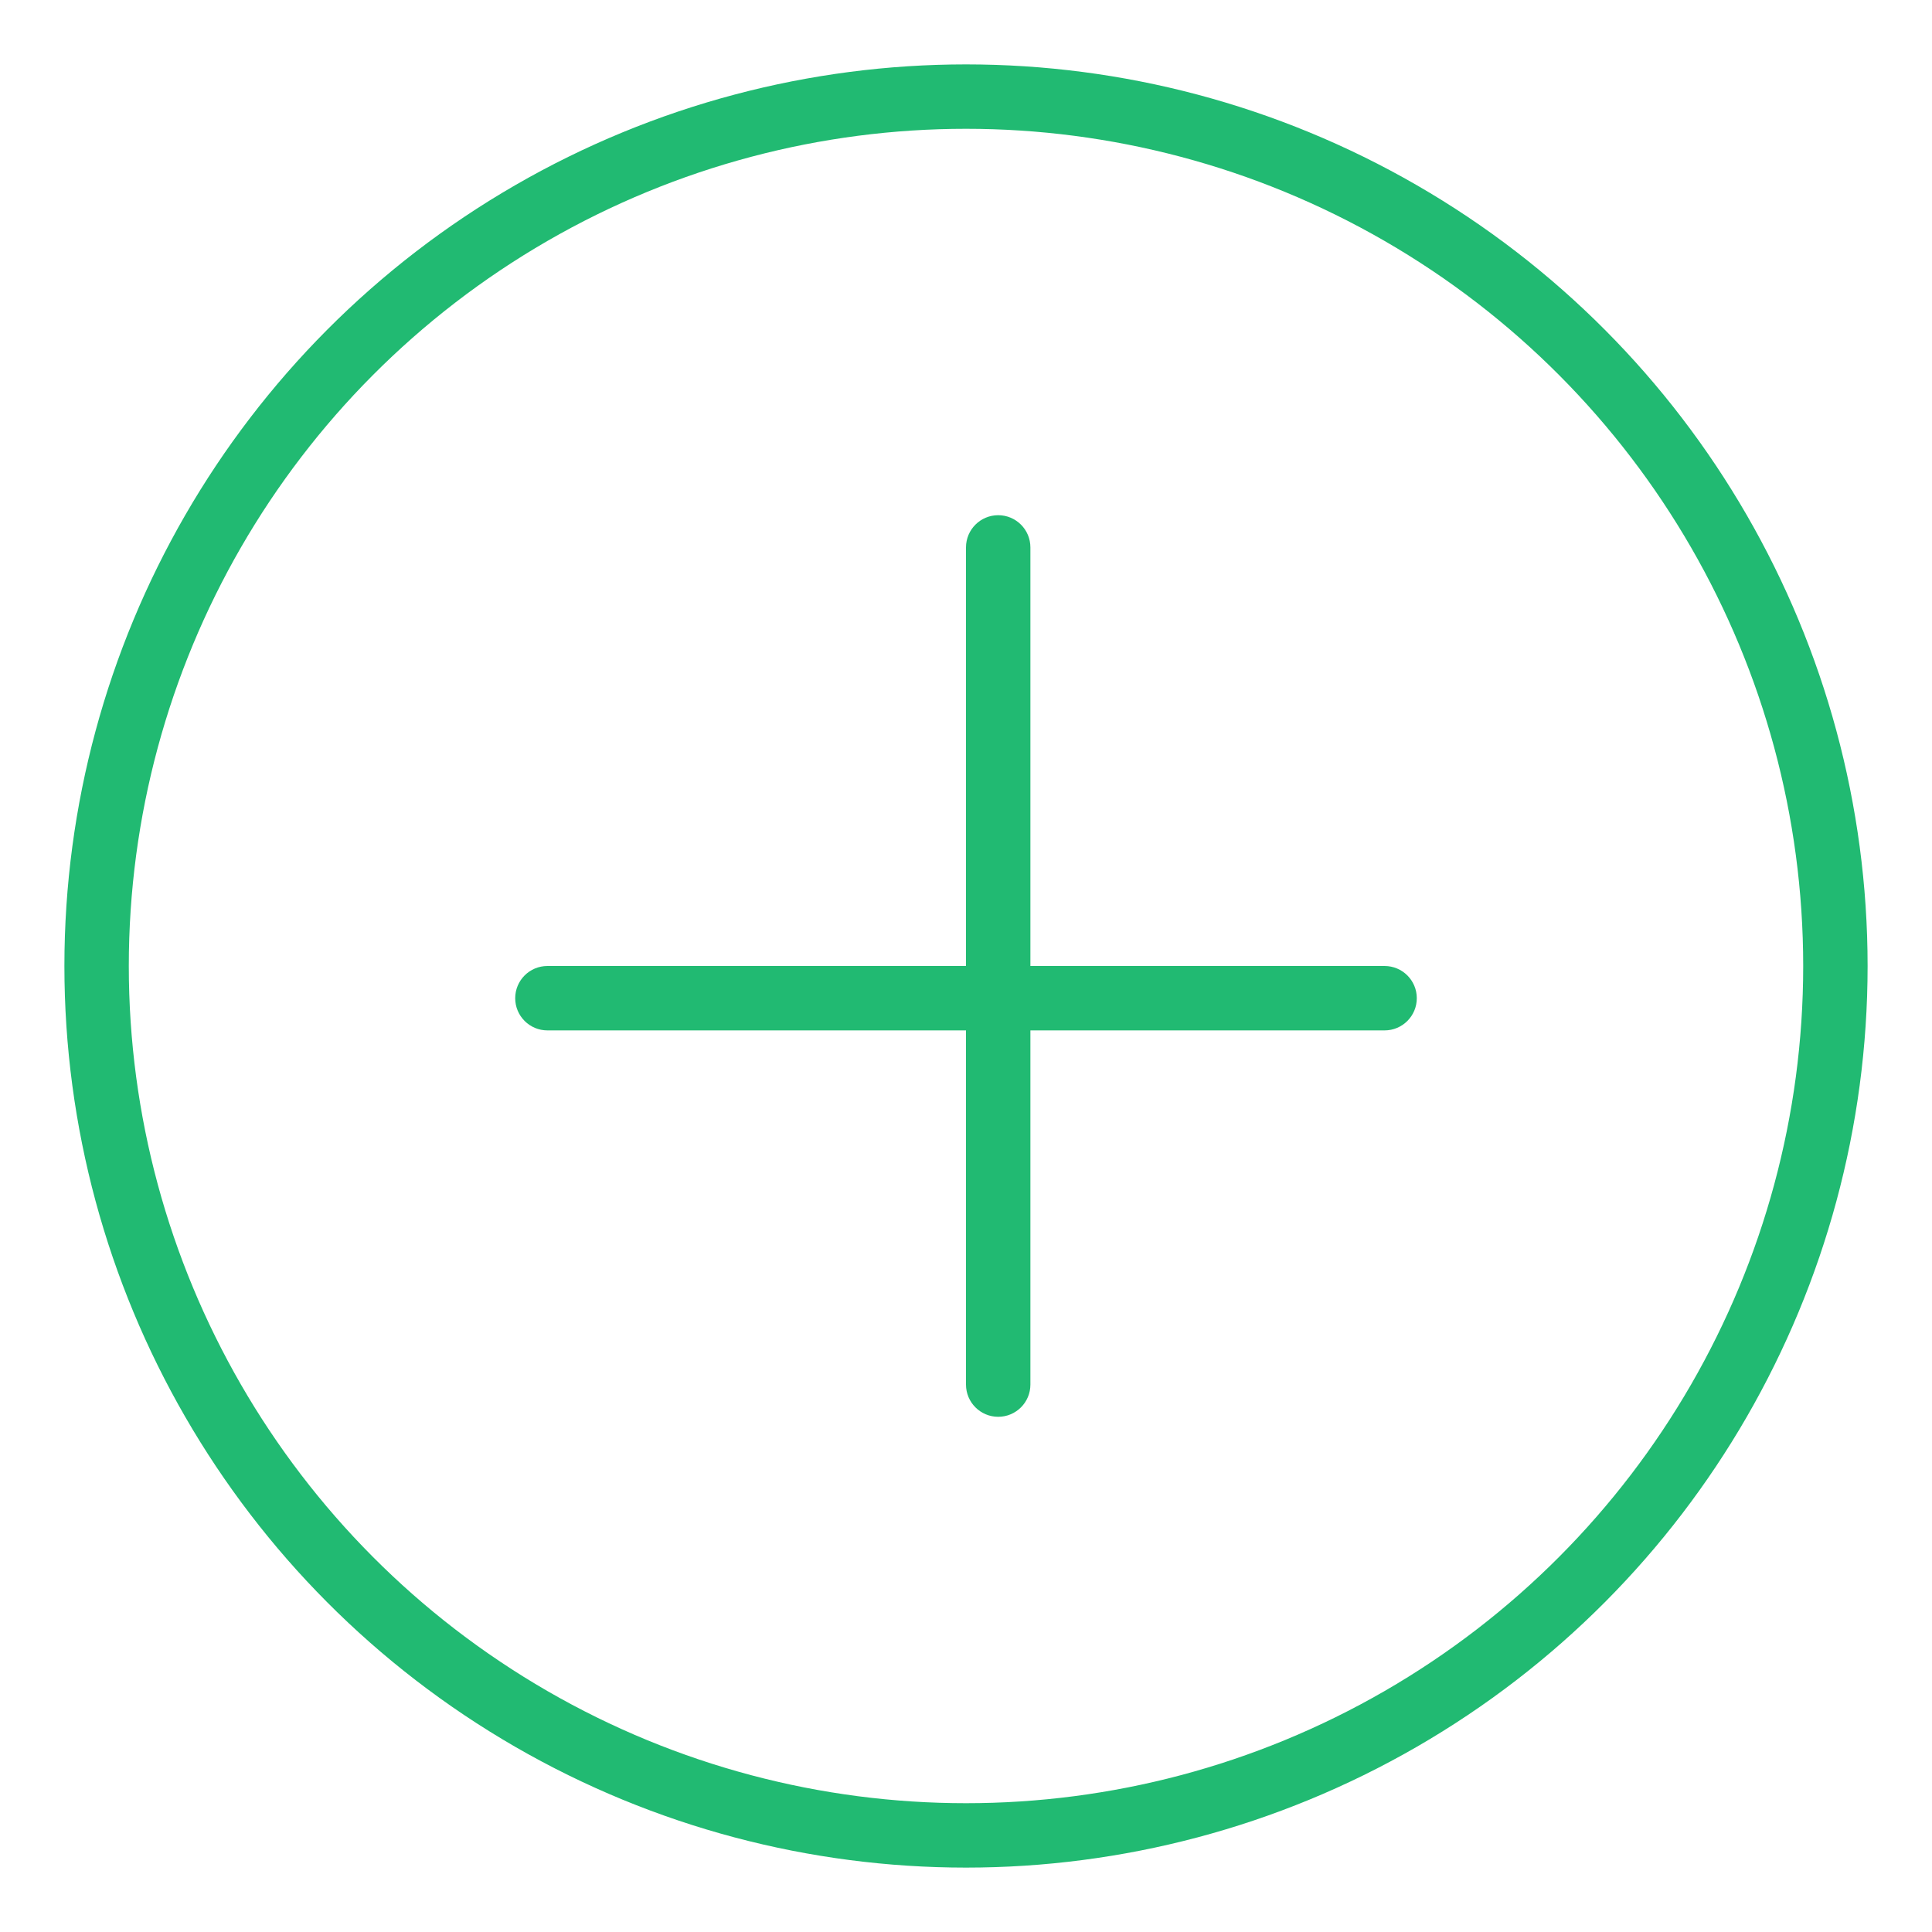 <?xml version="1.0" encoding="UTF-8"?> <svg xmlns="http://www.w3.org/2000/svg" width="30" height="30" viewBox="0 0 30 30" fill="none"> <circle cx="15" cy="15" r="13.5" stroke="#21BA72"></circle> <path fill-rule="evenodd" clip-rule="evenodd" d="M16 8.5C16 8.224 15.776 8 15.5 8C15.224 8 15 8.224 15 8.5V15L8.5 15C8.224 15 8 15.224 8 15.5C8 15.776 8.224 16 8.5 16L15 16V21.5C15 21.776 15.224 22 15.5 22C15.776 22 16 21.776 16 21.5V16L21.5 16C21.776 16 22 15.776 22 15.5C22 15.224 21.776 15 21.5 15L16 15V8.5Z" fill="#21BA72"></path> </svg> 